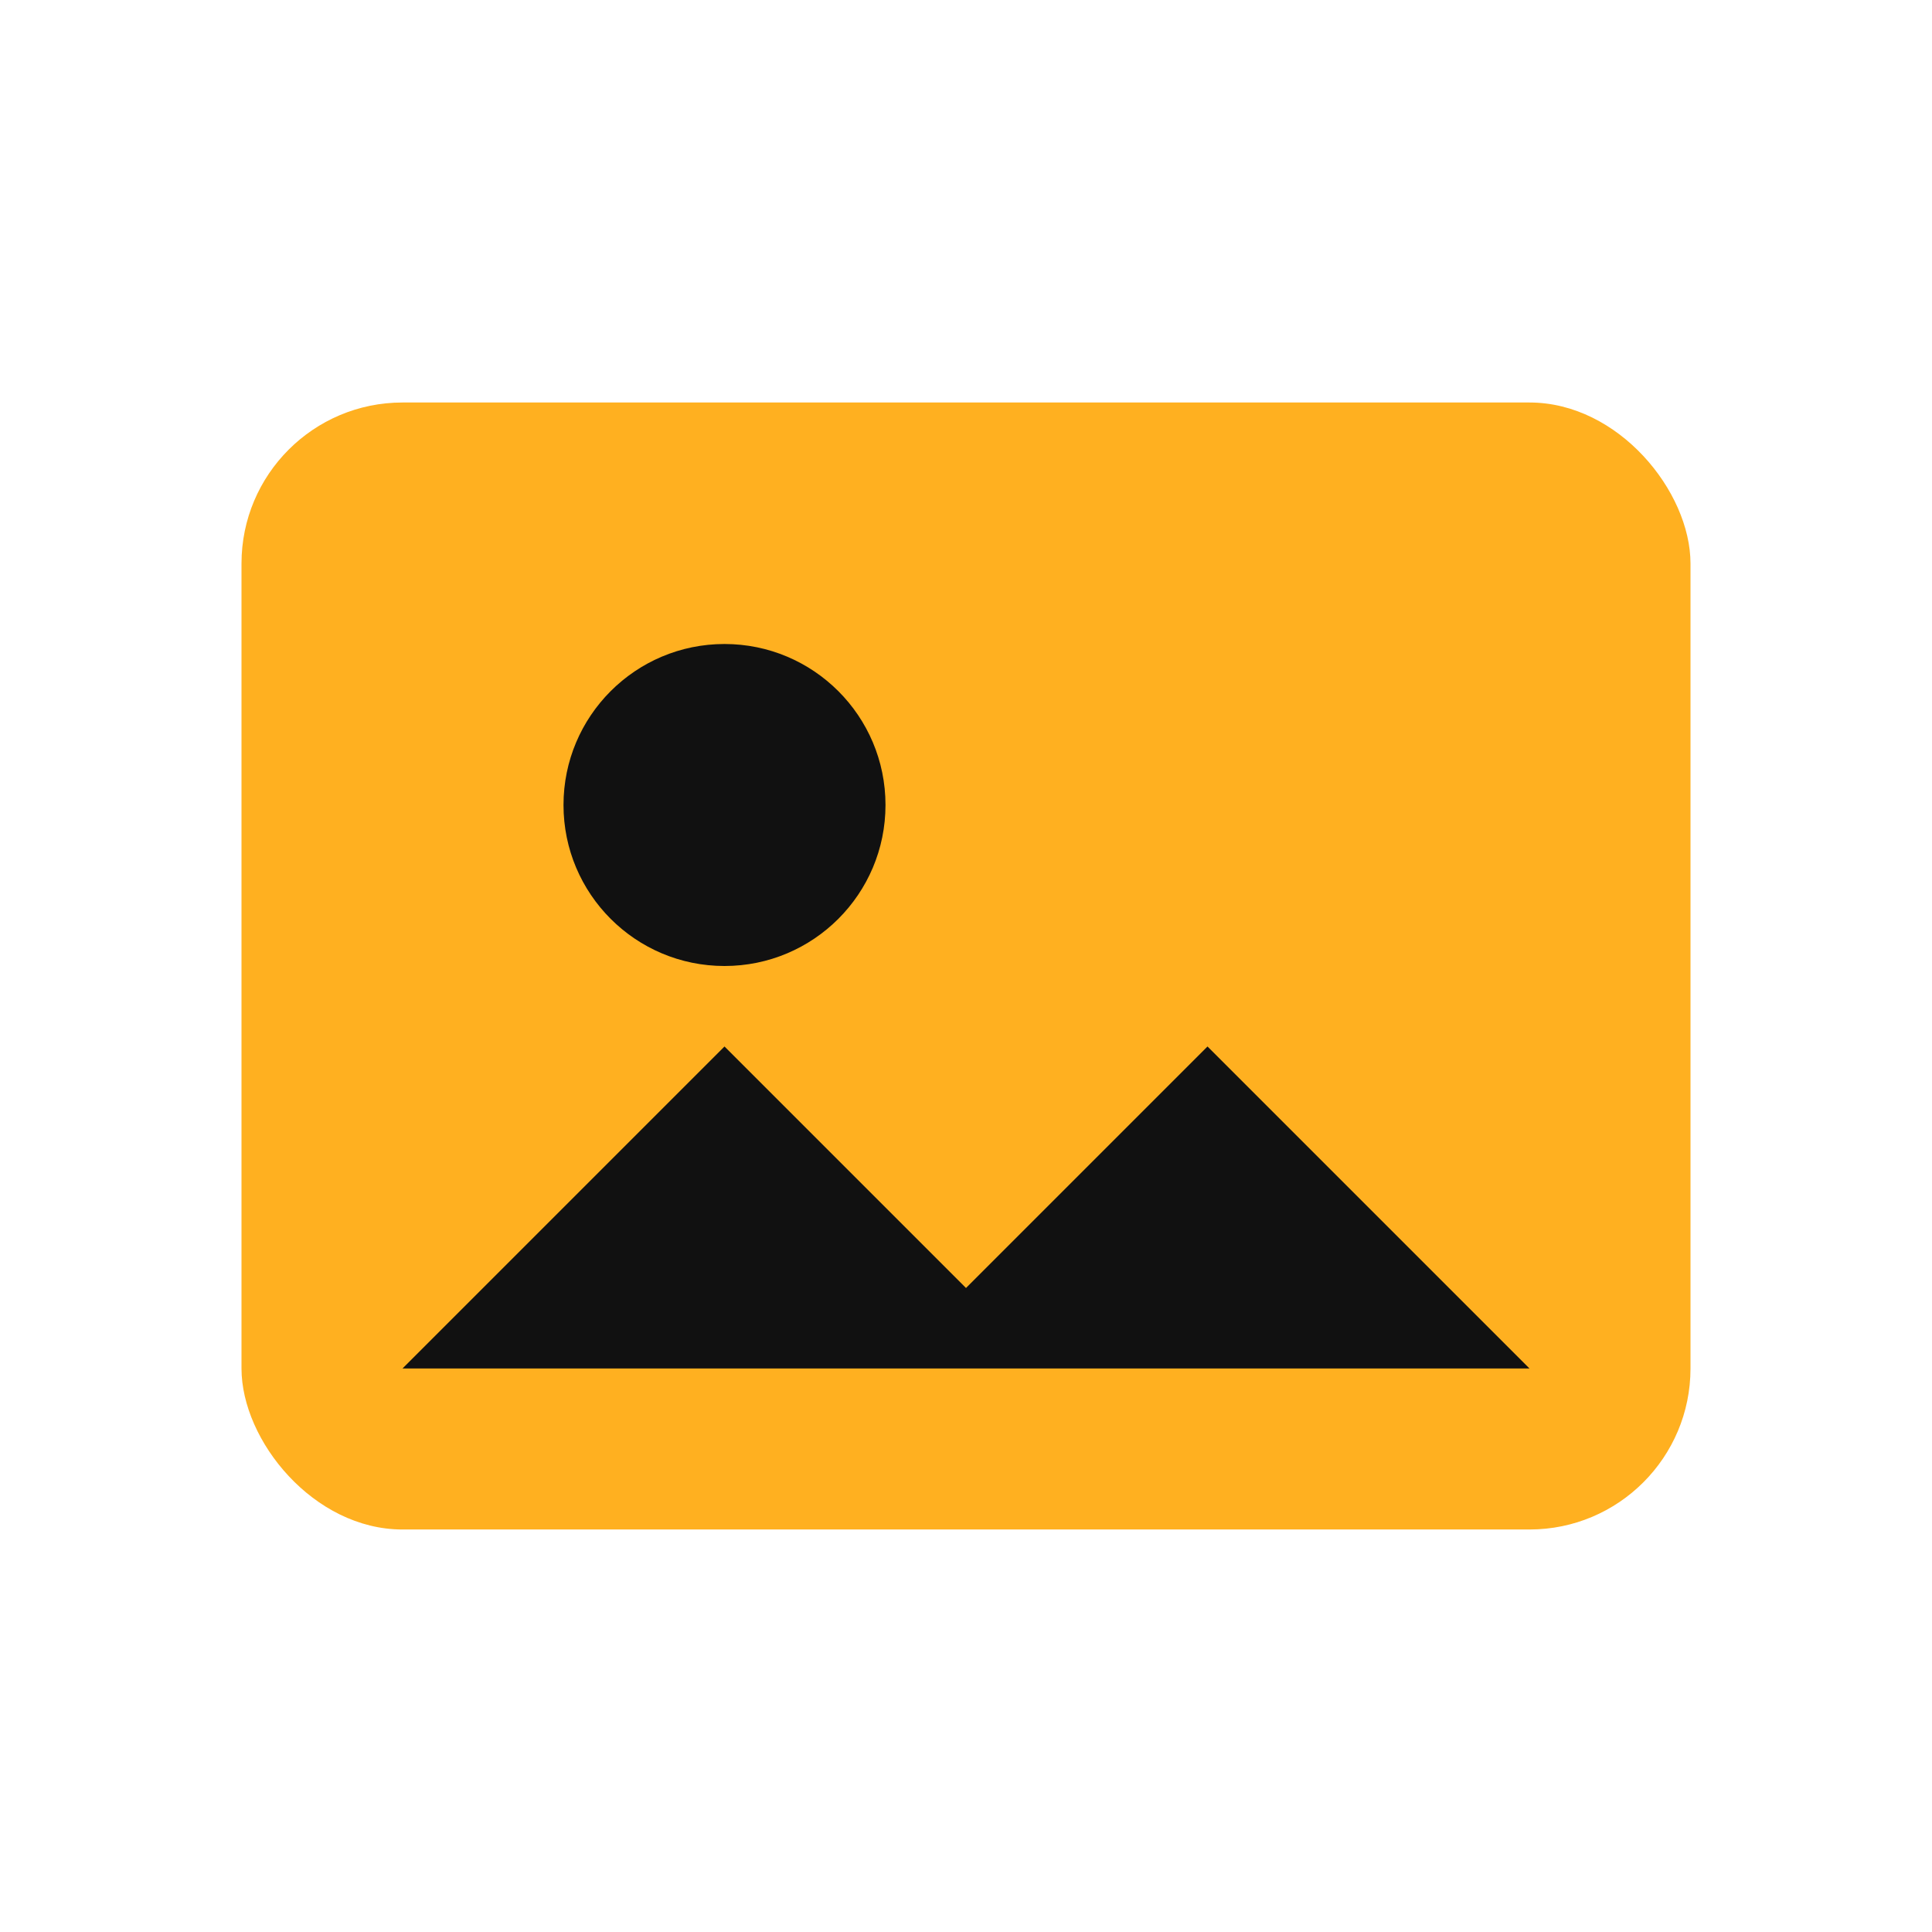 <svg viewBox="0 0 24 24" xmlns="http://www.w3.org/2000/svg"><rect x="3" y="5" width="18" height="14" rx="2" fill="#ffb020"/><circle cx="9" cy="10" r="2" fill="#111"/><path d="M5 17l4-4 3 3 3-3 4 4H5z" fill="#111"/></svg>